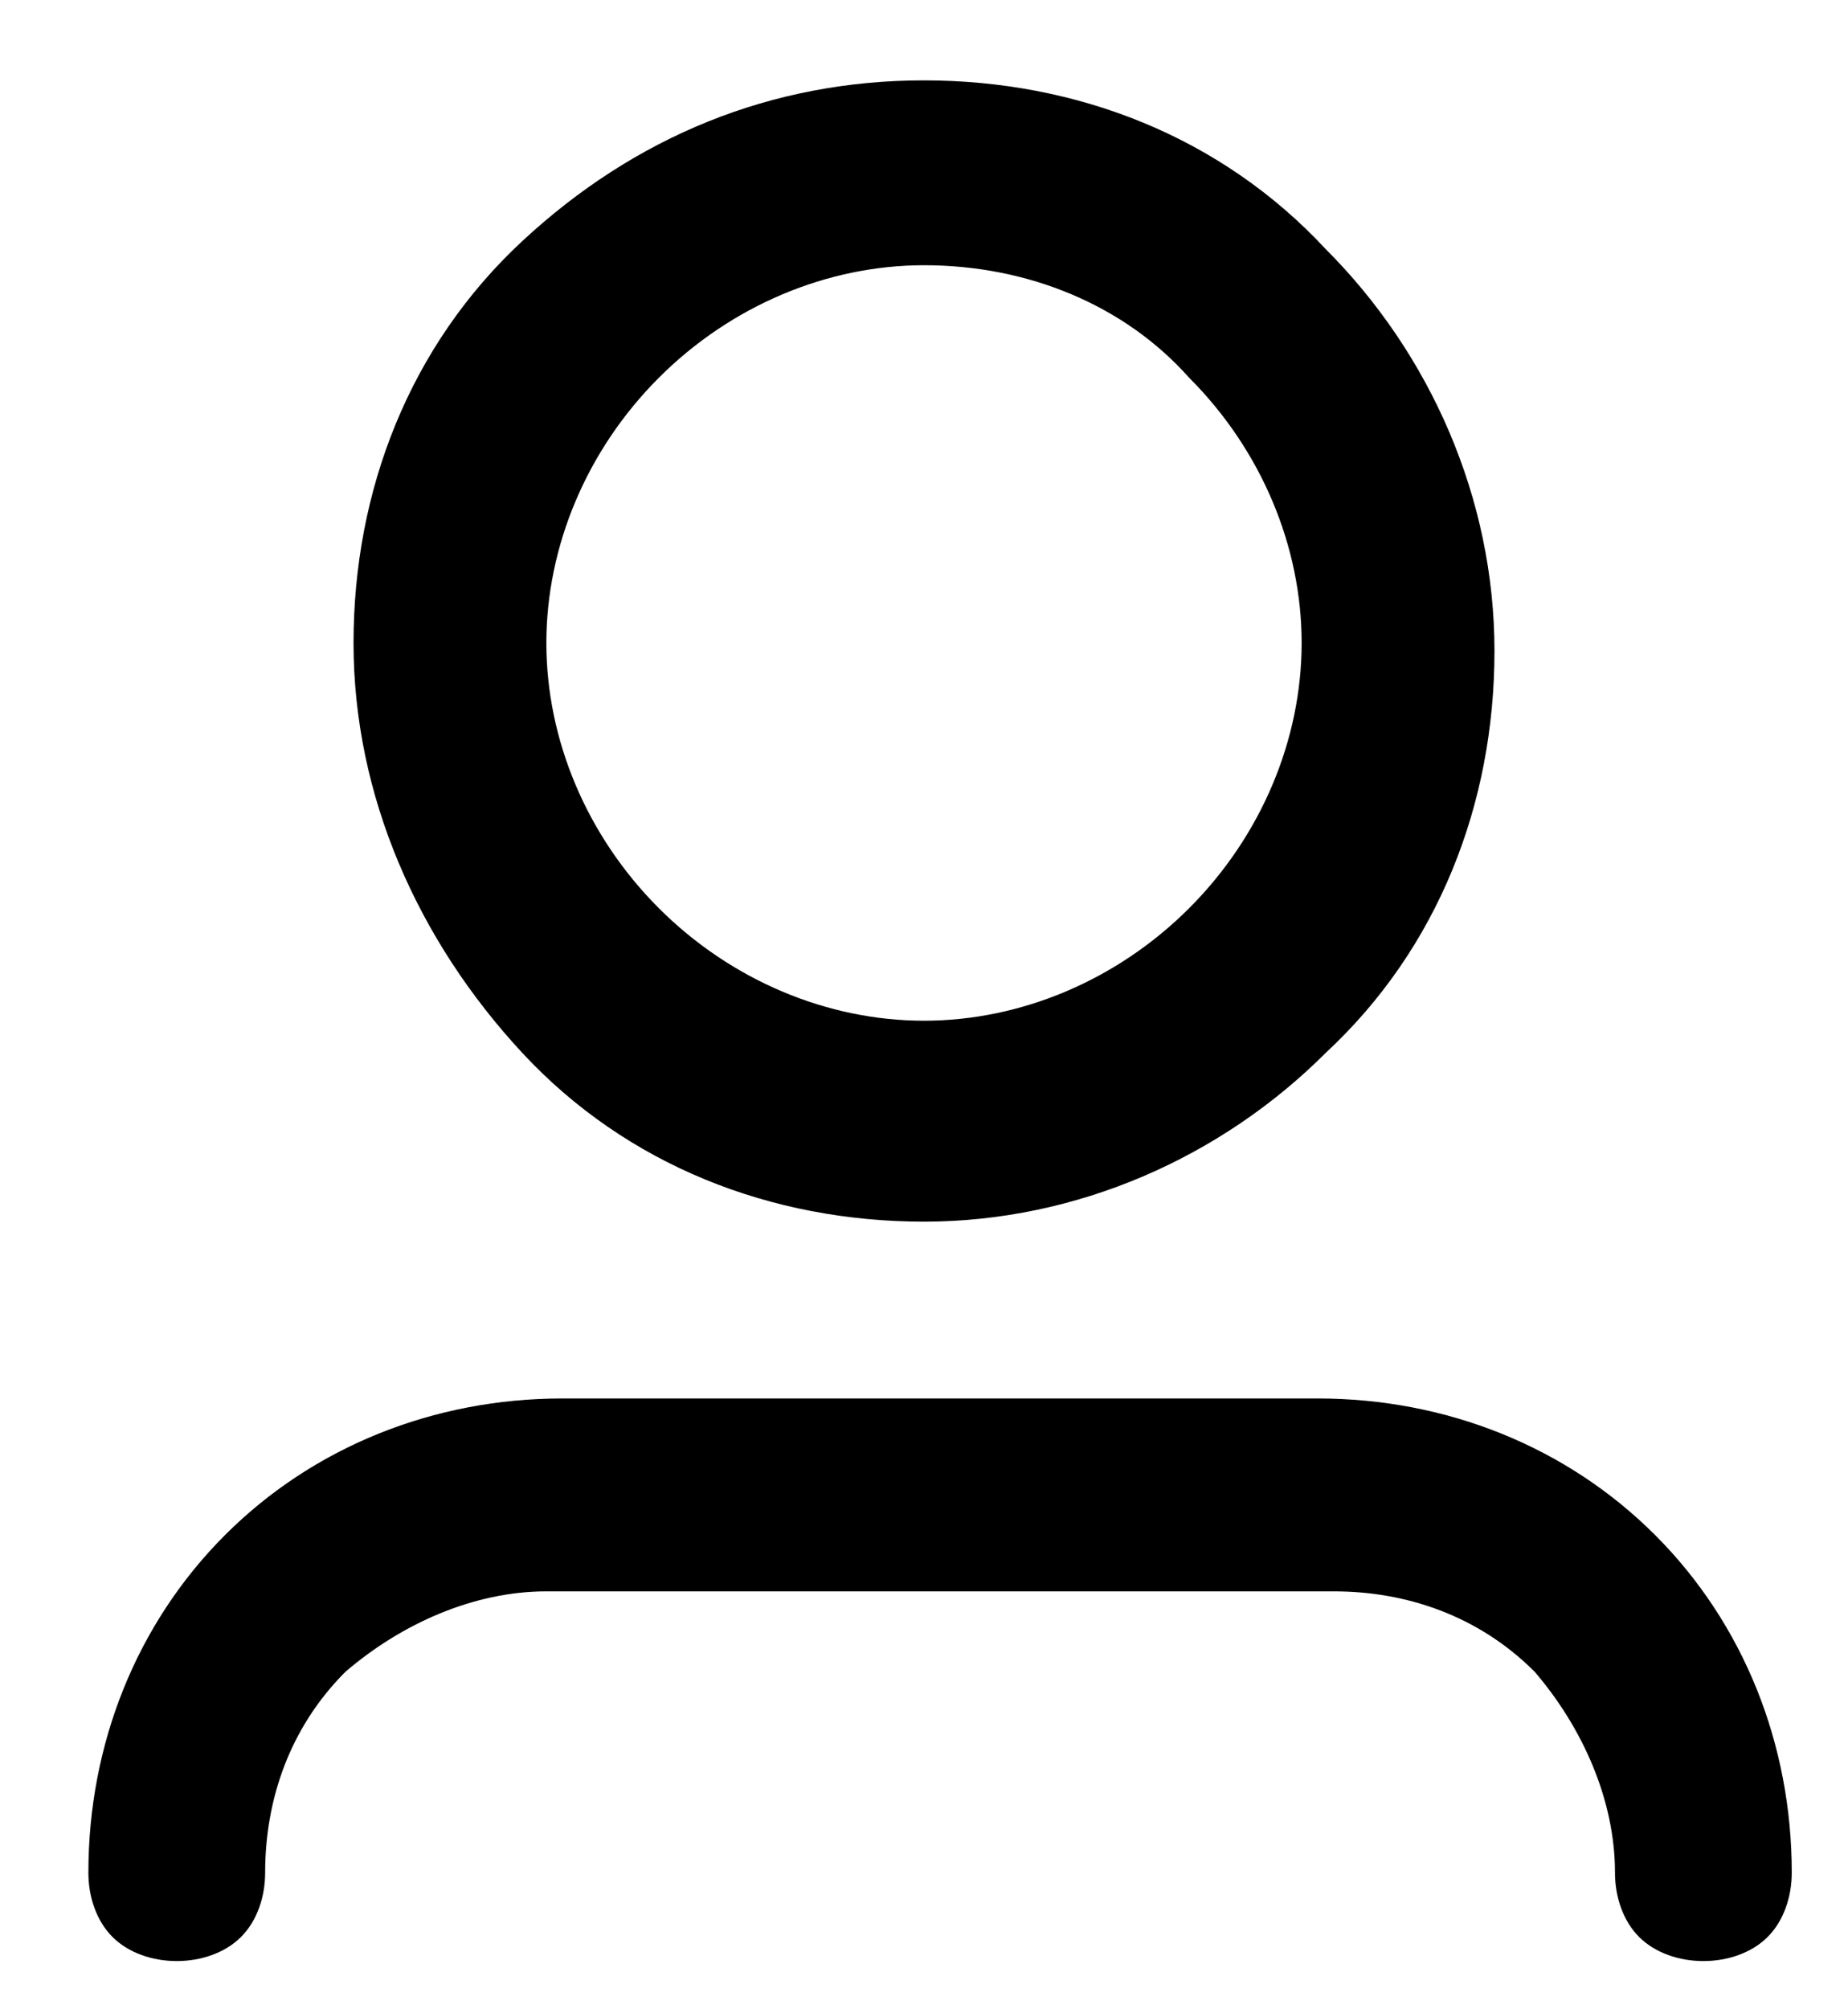 <?xml version="1.0" encoding="utf-8"?>
<!-- Generator: Adobe Illustrator 24.0.3, SVG Export Plug-In . SVG Version: 6.00 Build 0)  -->
<svg version="1.1" id="Capa_1" xmlns="http://www.w3.org/2000/svg" xmlns:xlink="http://www.w3.org/1999/xlink" x="0px" y="0px"
	 viewBox="0 0 23 25" style="enable-background:new 0 0 23 25;" xml:space="preserve">
<path d="M11.5,3.3c-1.2,0-2.4,0.5-3.3,1.4C7.3,5.6,6.8,6.8,6.8,8c0,1.2,0.5,2.4,1.4,3.3c0.9,0.9,2.1,1.4,3.3,1.4
	c1.2,0,2.4-0.5,3.3-1.4s1.4-2.1,1.4-3.3c0-1.2-0.5-2.4-1.4-3.3C14,3.8,12.8,3.3,11.5,3.3z M4.4,8c0-1.9,0.7-3.7,2.1-5S9.6,1,11.5,1
	c1.9,0,3.7,0.7,5,2.1c1.3,1.3,2.1,3.1,2.1,5s-0.7,3.7-2.1,5c-1.3,1.3-3.1,2.1-5,2.1c-1.9,0-3.7-0.7-5-2.1C5.2,11.7,4.4,9.9,4.4,8z
	 M6.8,19.8c-0.9,0-1.8,0.4-2.5,1c-0.7,0.7-1,1.6-1,2.5c0,0.3-0.1,0.6-0.3,0.8c-0.2,0.2-0.5,0.3-0.8,0.3c-0.3,0-0.6-0.1-0.8-0.3
	c-0.2-0.2-0.3-0.5-0.3-0.8c0-1.6,0.6-3.1,1.7-4.2c1.1-1.1,2.6-1.7,4.2-1.7h9.4c1.6,0,3.1,0.6,4.2,1.7c1.1,1.1,1.7,2.6,1.7,4.2
	c0,0.3-0.1,0.6-0.3,0.8c-0.2,0.2-0.5,0.3-0.8,0.3c-0.3,0-0.6-0.1-0.8-0.3c-0.2-0.2-0.3-0.5-0.3-0.8c0-0.9-0.4-1.8-1-2.5
	c-0.7-0.7-1.6-1-2.5-1H6.8z"/>
</svg>
